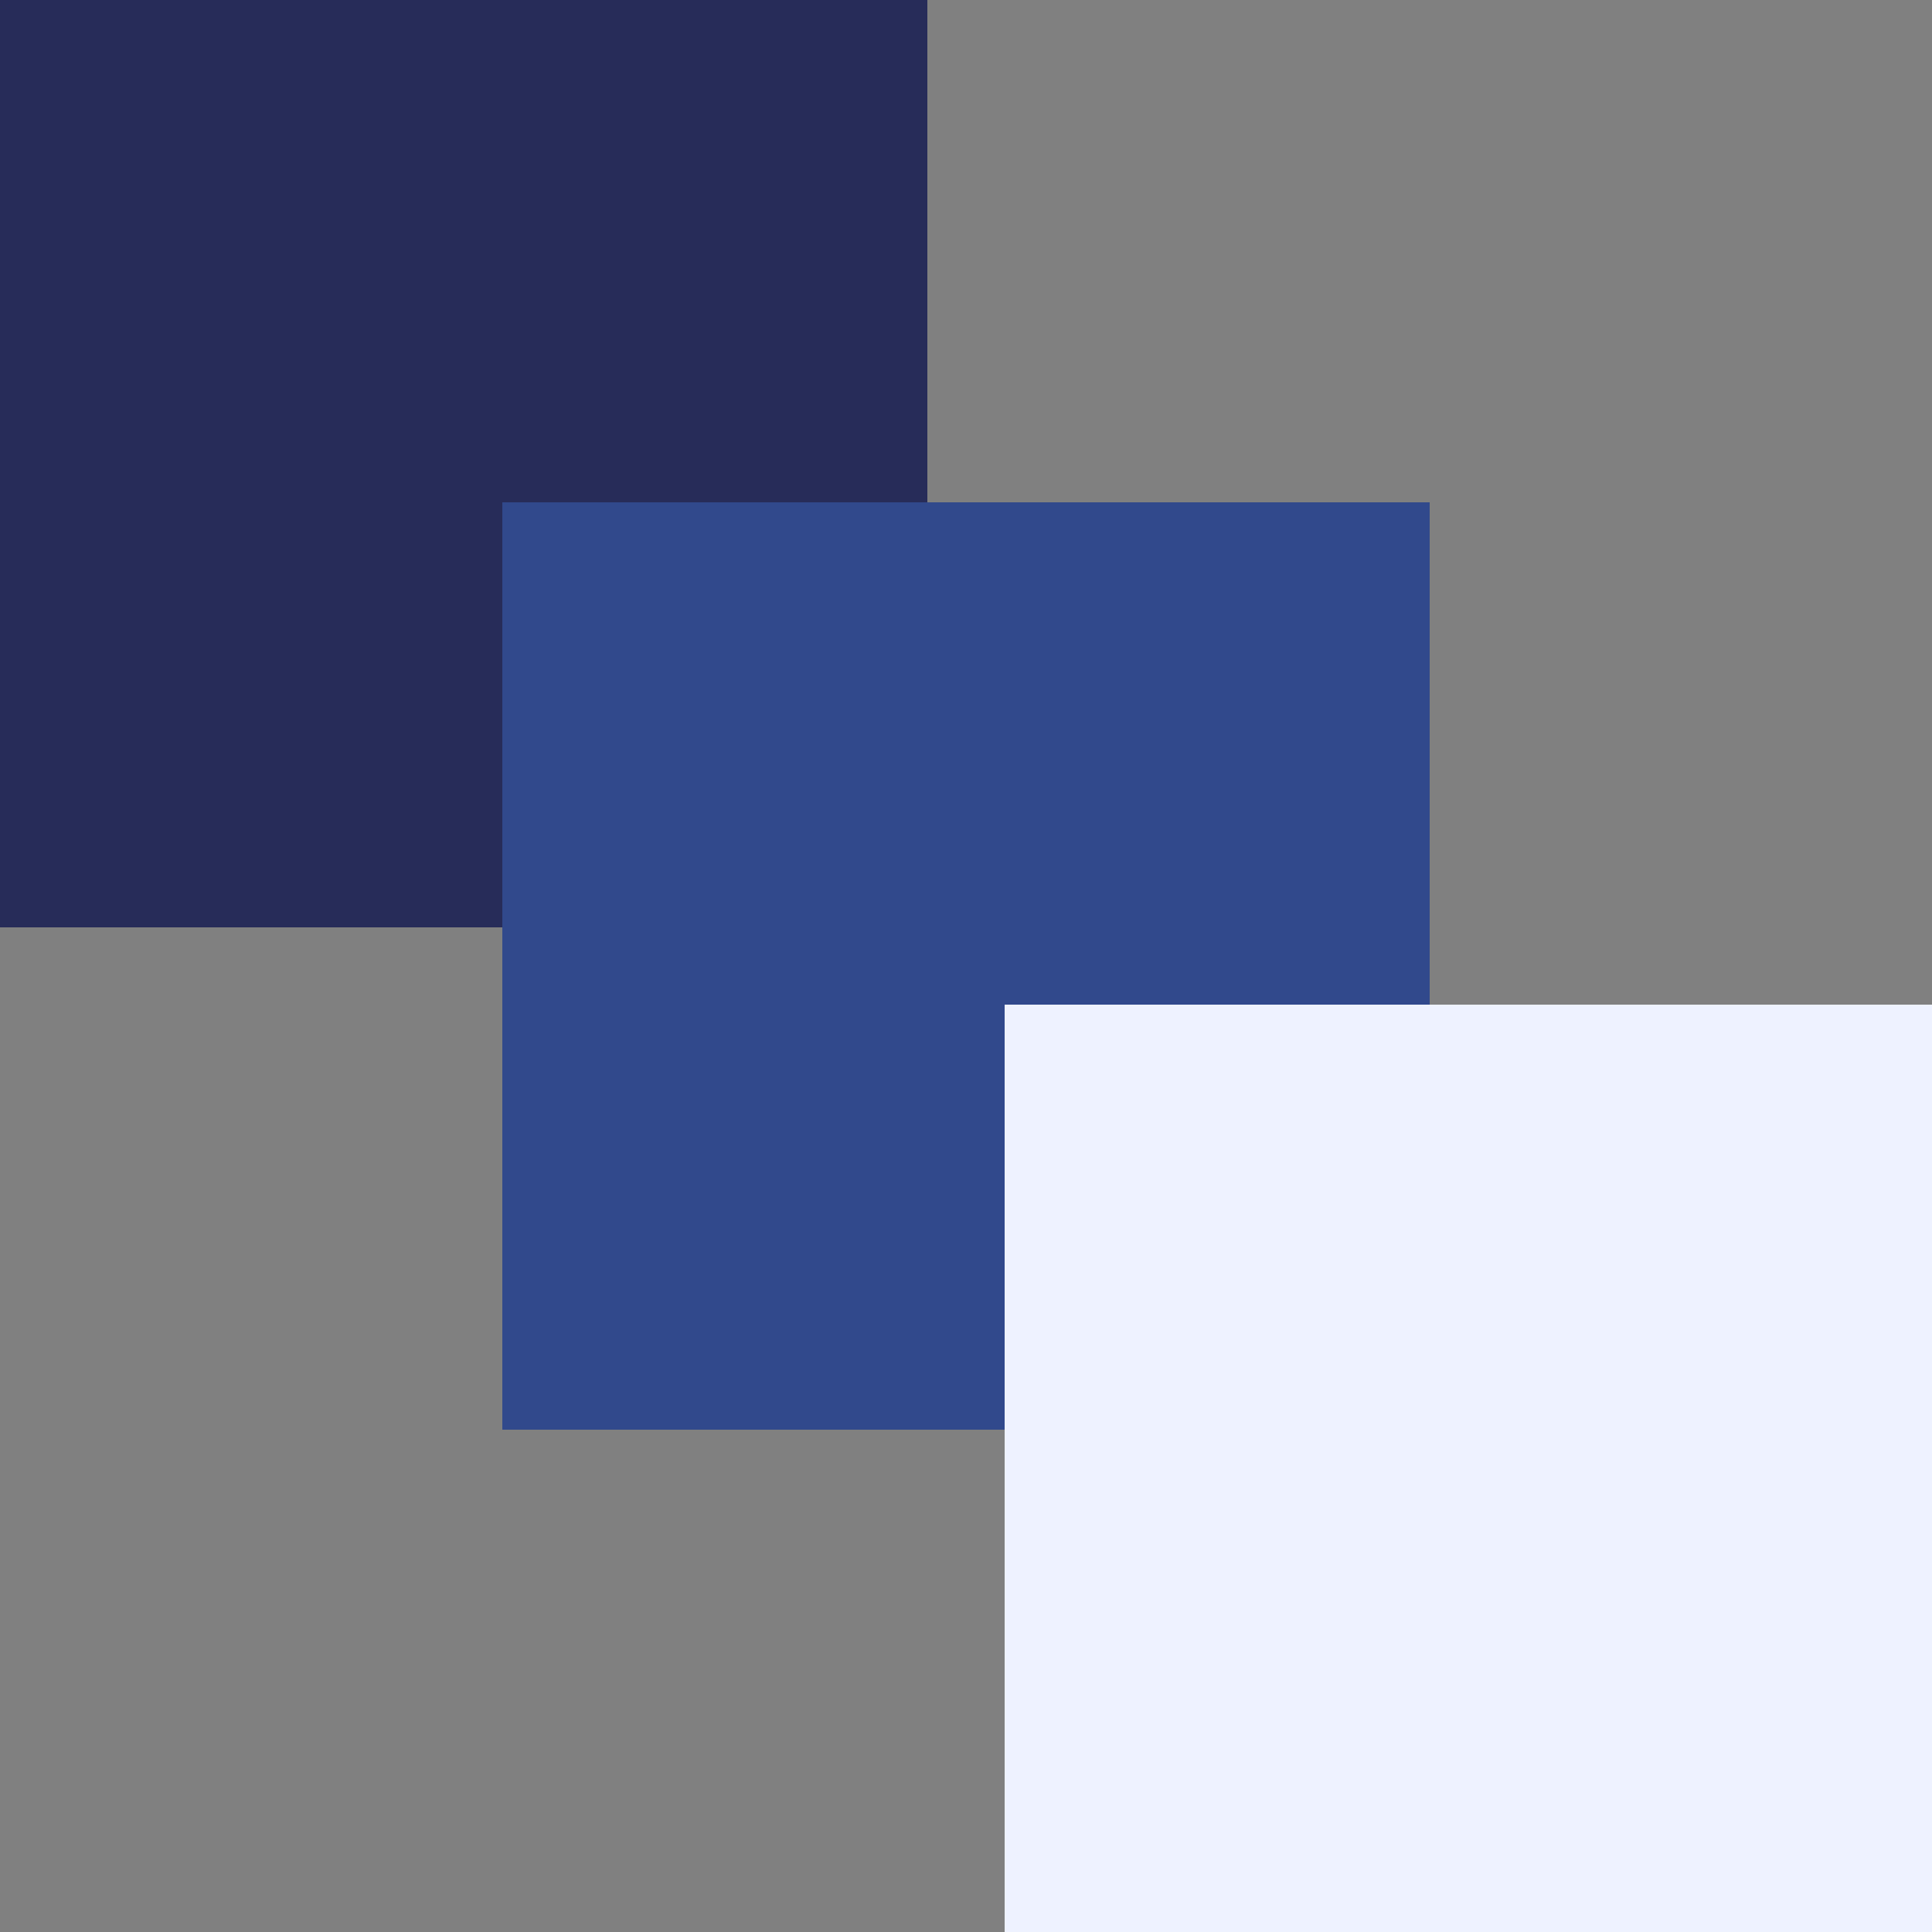 <svg width="50" height="50" viewBox="0 0 50 50" fill="none" xmlns="http://www.w3.org/2000/svg">
<rect x="0" y="0" width="50" height="50" fill="#808080" stroke="none"/>
<g clip-path="url(#clip0_6351_6899)">
<path d="M24 0H0V24H24V0Z" fill="#272C59"/>
<path d="M37 13H13V37H37V13Z" fill="#31498C"/>
<path d="M50 26H26V50H50V26Z" fill="#EEF2FF"/>
</g>
<defs>
<clipPath id="clip0_6351_6899">
<rect width="50" height="50" fill="white"/>
</clipPath>
</defs>
</svg>
